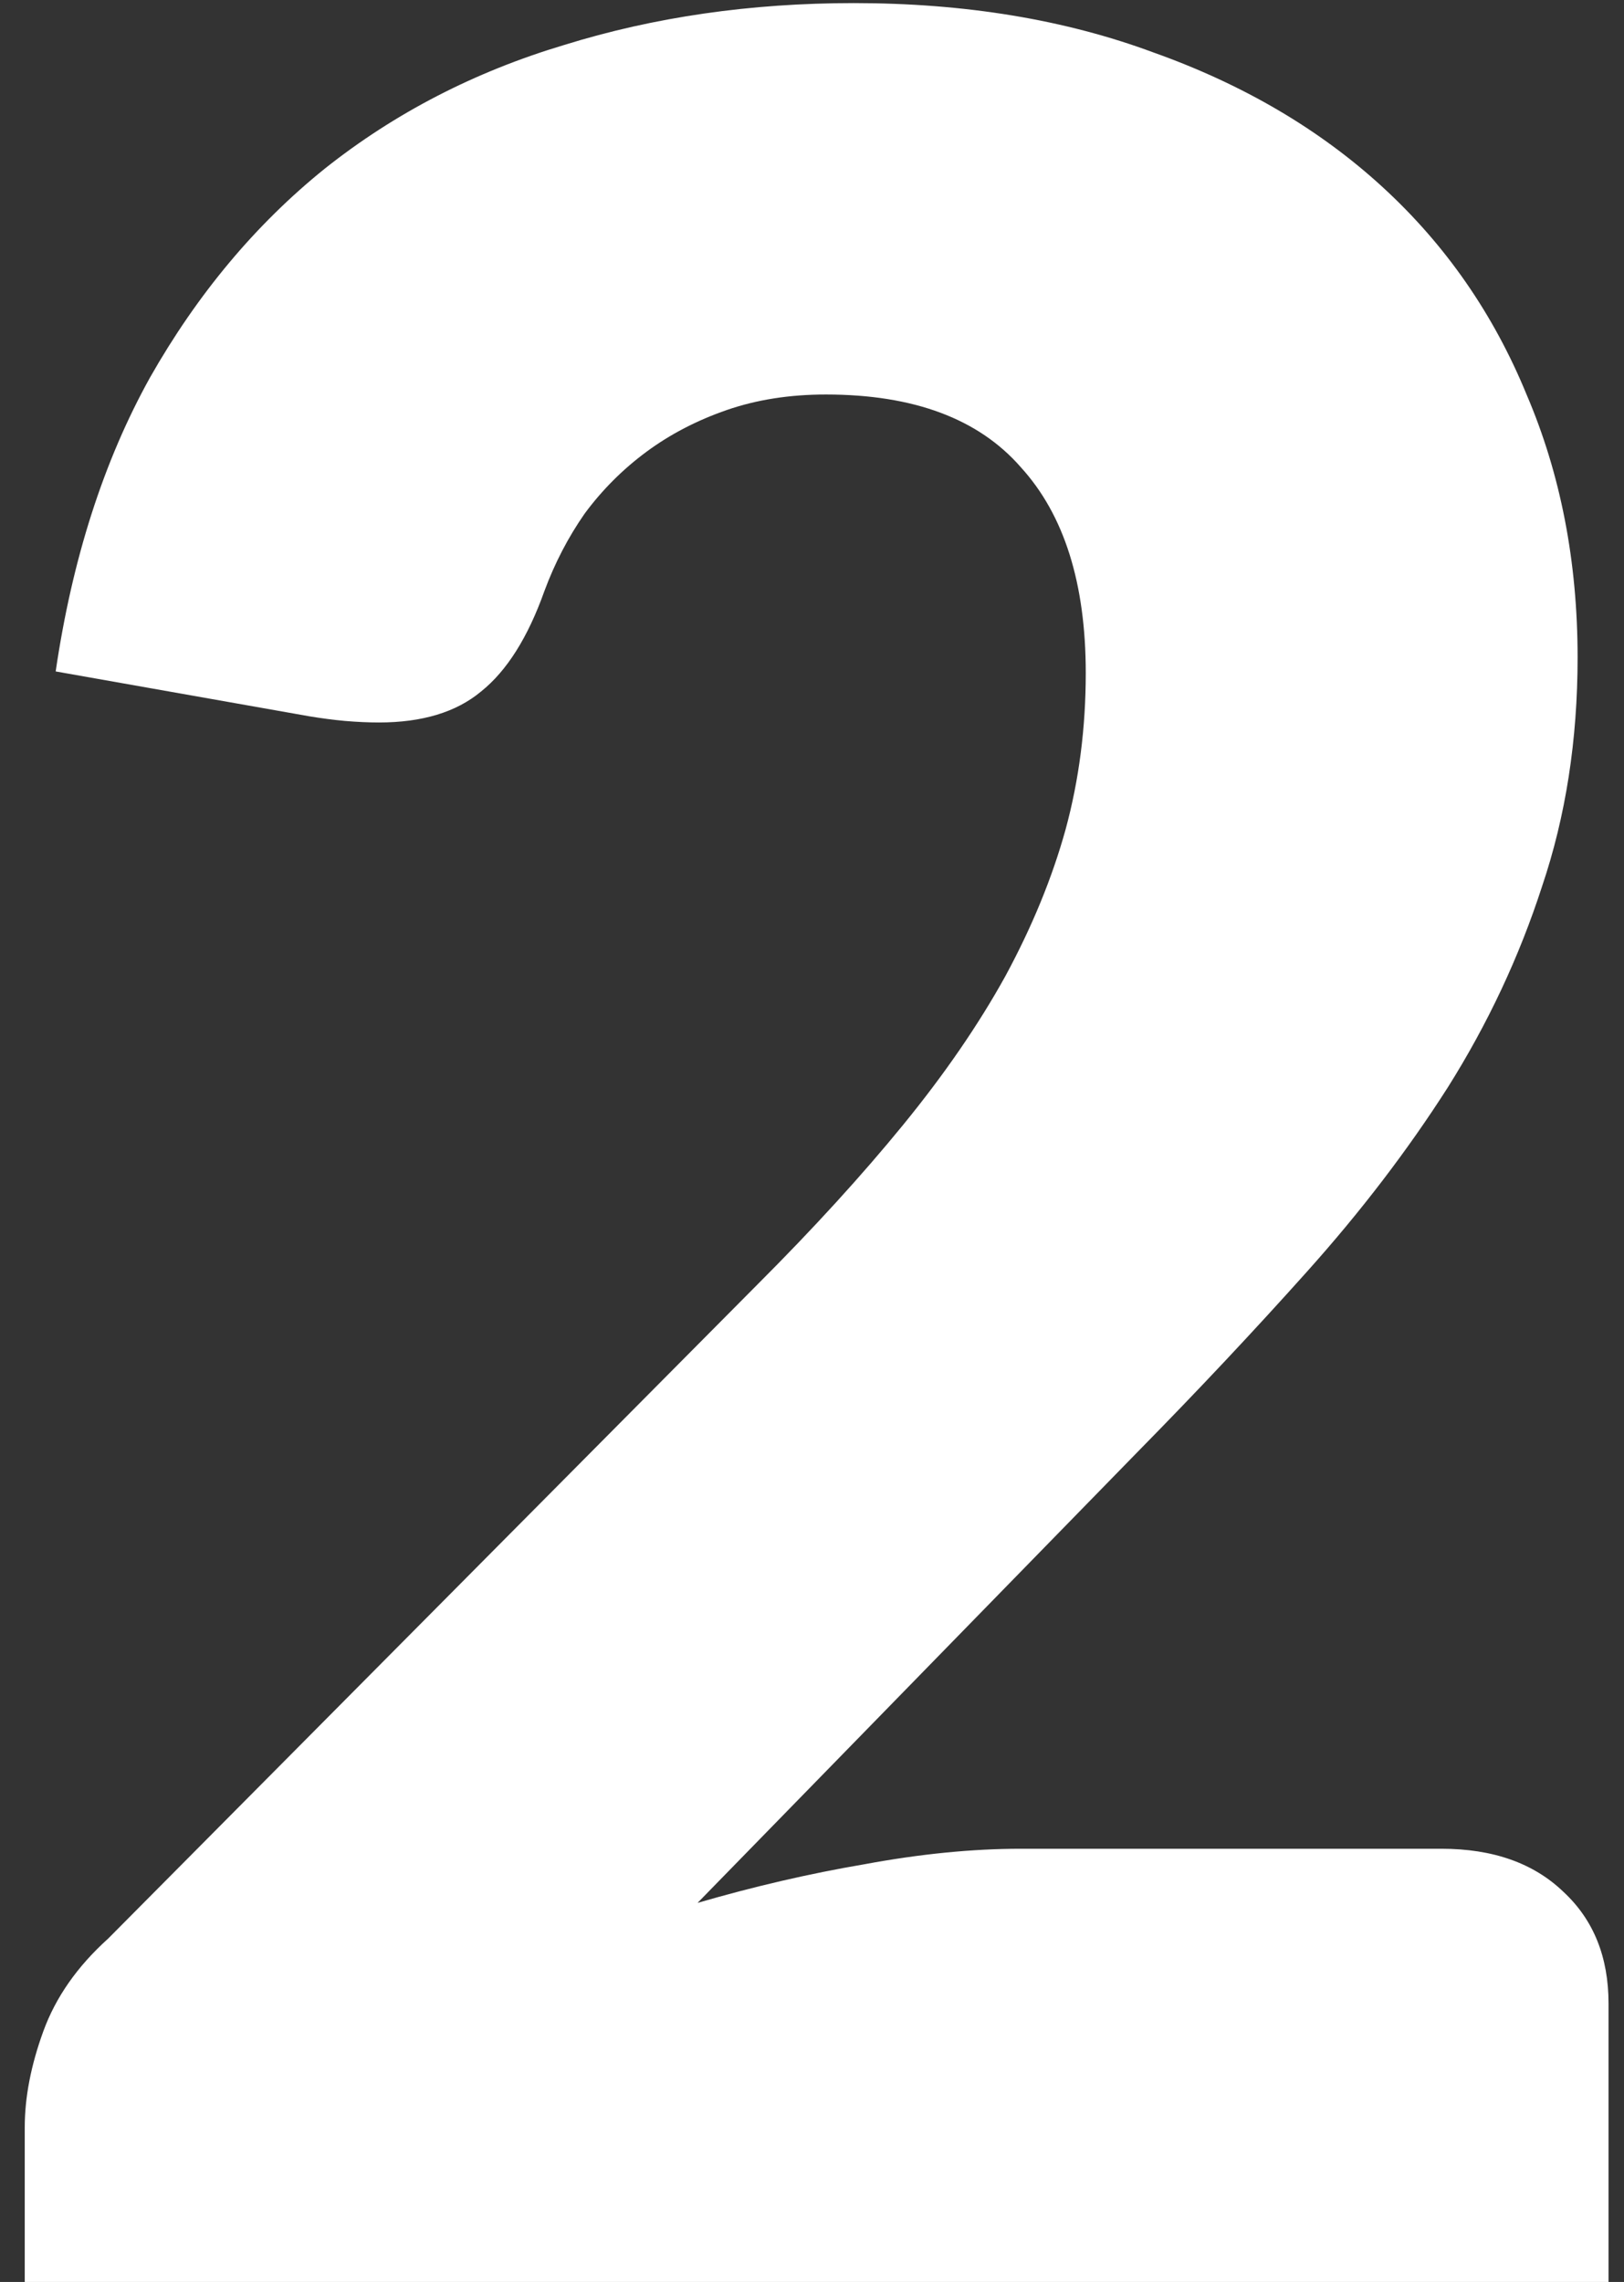 <svg width="42" height="59" viewBox="0 0 42 59" fill="none" xmlns="http://www.w3.org/2000/svg">
<rect x="0" y="0" width="42" height="59" fill="#333333" stroke="none"/>
<path d="M22.08 0.08C24.96 0.08 27.547 0.507 29.84 1.36C32.16 2.187 34.133 3.347 35.76 4.84C37.387 6.333 38.627 8.12 39.48 10.2C40.36 12.253 40.8 14.52 40.8 17C40.8 19.133 40.493 21.107 39.88 22.92C39.293 24.733 38.48 26.467 37.44 28.12C36.4 29.747 35.187 31.333 33.8 32.88C32.44 34.4 30.987 35.947 29.44 37.52L18.04 49.2C19.507 48.773 20.947 48.44 22.36 48.2C23.8 47.933 25.147 47.8 26.4 47.8H37.28C38.613 47.8 39.667 48.173 40.44 48.92C41.213 49.64 41.6 50.6 41.6 51.8V59H0.64V55C0.64 54.227 0.8 53.4 1.12 52.52C1.44 51.64 2 50.84 2.8 50.12L19.6 33.2C21.04 31.76 22.293 30.387 23.36 29.08C24.427 27.773 25.307 26.493 26 25.24C26.693 23.96 27.213 22.693 27.56 21.44C27.907 20.16 28.08 18.813 28.08 17.4C28.08 15.08 27.52 13.307 26.4 12.08C25.307 10.827 23.627 10.2 21.36 10.2C20.427 10.2 19.573 10.333 18.8 10.6C18.027 10.867 17.333 11.227 16.72 11.68C16.107 12.133 15.573 12.667 15.12 13.28C14.693 13.893 14.347 14.56 14.08 15.28C13.653 16.48 13.107 17.347 12.44 17.88C11.8 18.413 10.92 18.68 9.8 18.68C9.533 18.68 9.24 18.667 8.92 18.64C8.627 18.613 8.32 18.573 8 18.52L1.44 17.36C1.867 14.453 2.68 11.92 3.88 9.76C5.107 7.6 6.613 5.8 8.4 4.36C10.213 2.92 12.28 1.853 14.6 1.16C16.92 0.44 19.413 0.08 22.08 0.08Z" fill="white"/>
</svg>
